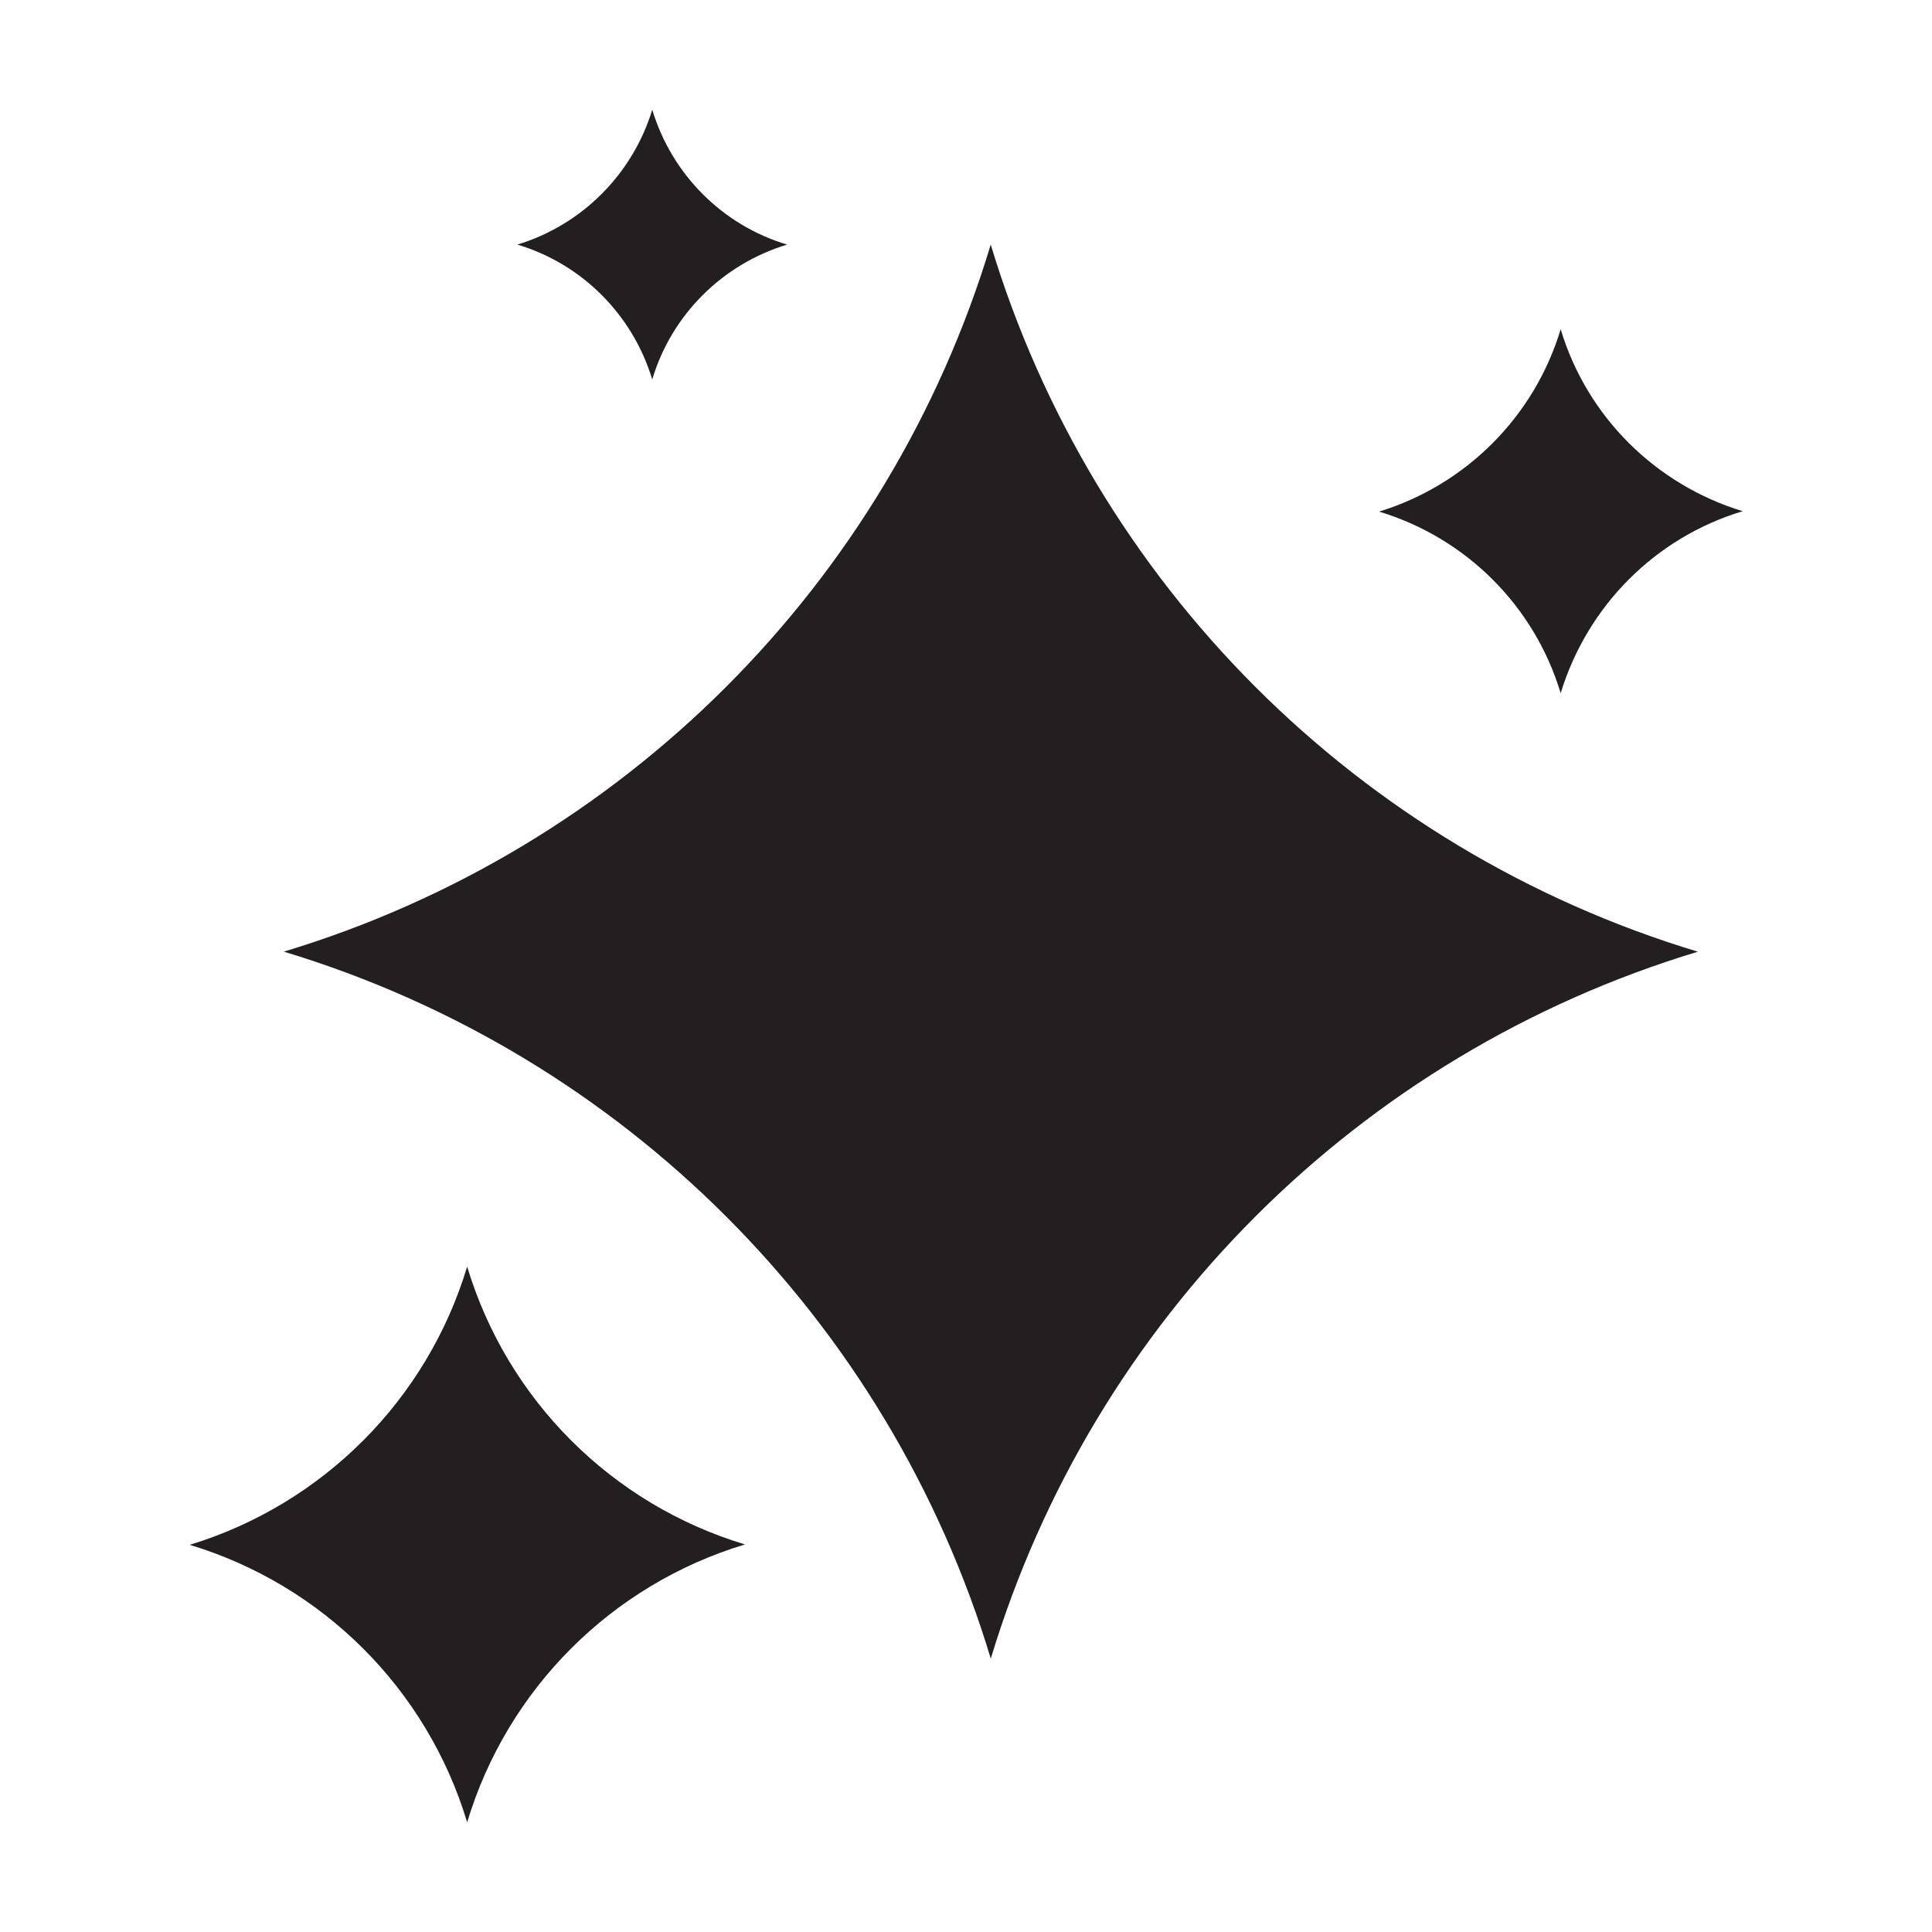 <?xml version="1.0" encoding="utf-8"?>
<!-- Generator: Adobe Illustrator 26.4.1, SVG Export Plug-In . SVG Version: 6.00 Build 0)  -->
<svg version="1.1" id="icons" xmlns="http://www.w3.org/2000/svg" xmlns:xlink="http://www.w3.org/1999/xlink" x="0px" y="0px"
	 viewBox="0 0 500 500" style="enable-background:new 0 0 500 500;" xml:space="preserve">
<style type="text/css">
	.st0{fill:#FFFFFF;stroke:#231F20;stroke-width:6;stroke-linecap:round;stroke-linejoin:round;stroke-miterlimit:10;}
	.st1{fill:#231F20;}
	.st2{fill:#231F20;stroke:#231F20;stroke-width:6;stroke-linecap:round;stroke-linejoin:round;stroke-miterlimit:10;}
	.st3{fill:#FFFFFF;}
	.st4{fill:none;stroke:#231F20;stroke-width:6;stroke-linecap:round;stroke-linejoin:round;stroke-miterlimit:10;}
	.st5{fill:#FFFFFF;stroke:#231F20;stroke-width:6;stroke-miterlimit:10;}
	.st6{fill:#231F20;stroke:#231F20;stroke-width:6;stroke-miterlimit:10;}
	.st7{fill:none;stroke:#FFFFFF;stroke-width:6;stroke-linecap:round;stroke-linejoin:round;stroke-miterlimit:10;}
	
		.st8{fill:none;stroke:#231F20;stroke-width:6;stroke-linecap:round;stroke-linejoin:round;stroke-miterlimit:10;stroke-dasharray:10,20;}
	
		.st9{fill:#FFFFFF;stroke:#231F20;stroke-width:6;stroke-linecap:round;stroke-linejoin:round;stroke-miterlimit:10;stroke-dasharray:10,20;}
	.st10{fill:none;stroke:#231F20;stroke-width:6;stroke-linejoin:round;stroke-miterlimit:10;}
</style>
<g>
	<path class="st1" d="M256.4,63.3L256.4,63.3c26.5,87.8,95.2,156.5,183,183l0,0l0,0c-87.8,26.5-156.5,95.2-183,183l0,0l0-0.1
		c-26.5-87.7-95.2-156.4-182.9-182.9l-0.1,0l0,0C161.2,219.8,229.9,151.1,256.4,63.3L256.4,63.3z"/>
	<path class="st1" d="M168.8,28.4L168.8,28.4c5.1,16.8,18.2,29.9,34.9,34.9l0,0l0,0c-16.8,5.1-29.9,18.2-34.9,34.9l0,0l0,0
		c-5.1-16.8-18.2-29.9-34.9-34.9l0,0l0,0C150.6,58.2,163.7,45.1,168.8,28.4L168.8,28.4z"/>
	<path class="st1" d="M120.9,327.8L120.9,327.8c10.4,34.5,37.4,61.5,71.9,71.9h0l0,0c-34.5,10.4-61.5,37.4-71.9,71.9l0,0l0,0
		c-10.4-34.5-37.4-61.4-71.8-71.8l0,0h0C83.5,389.3,110.5,362.3,120.9,327.8L120.9,327.8z"/>
	<path class="st1" d="M403.9,85.2L403.9,85.2c6.8,22.6,24.5,40.2,47.1,47.1l0,0h0c-22.6,6.8-40.2,24.5-47.1,47.1v0l0,0
		c-6.8-22.6-24.5-40.2-47-47l0,0l0,0C379.4,125.5,397.1,107.8,403.9,85.2L403.9,85.2z"/>
</g>
</svg>
